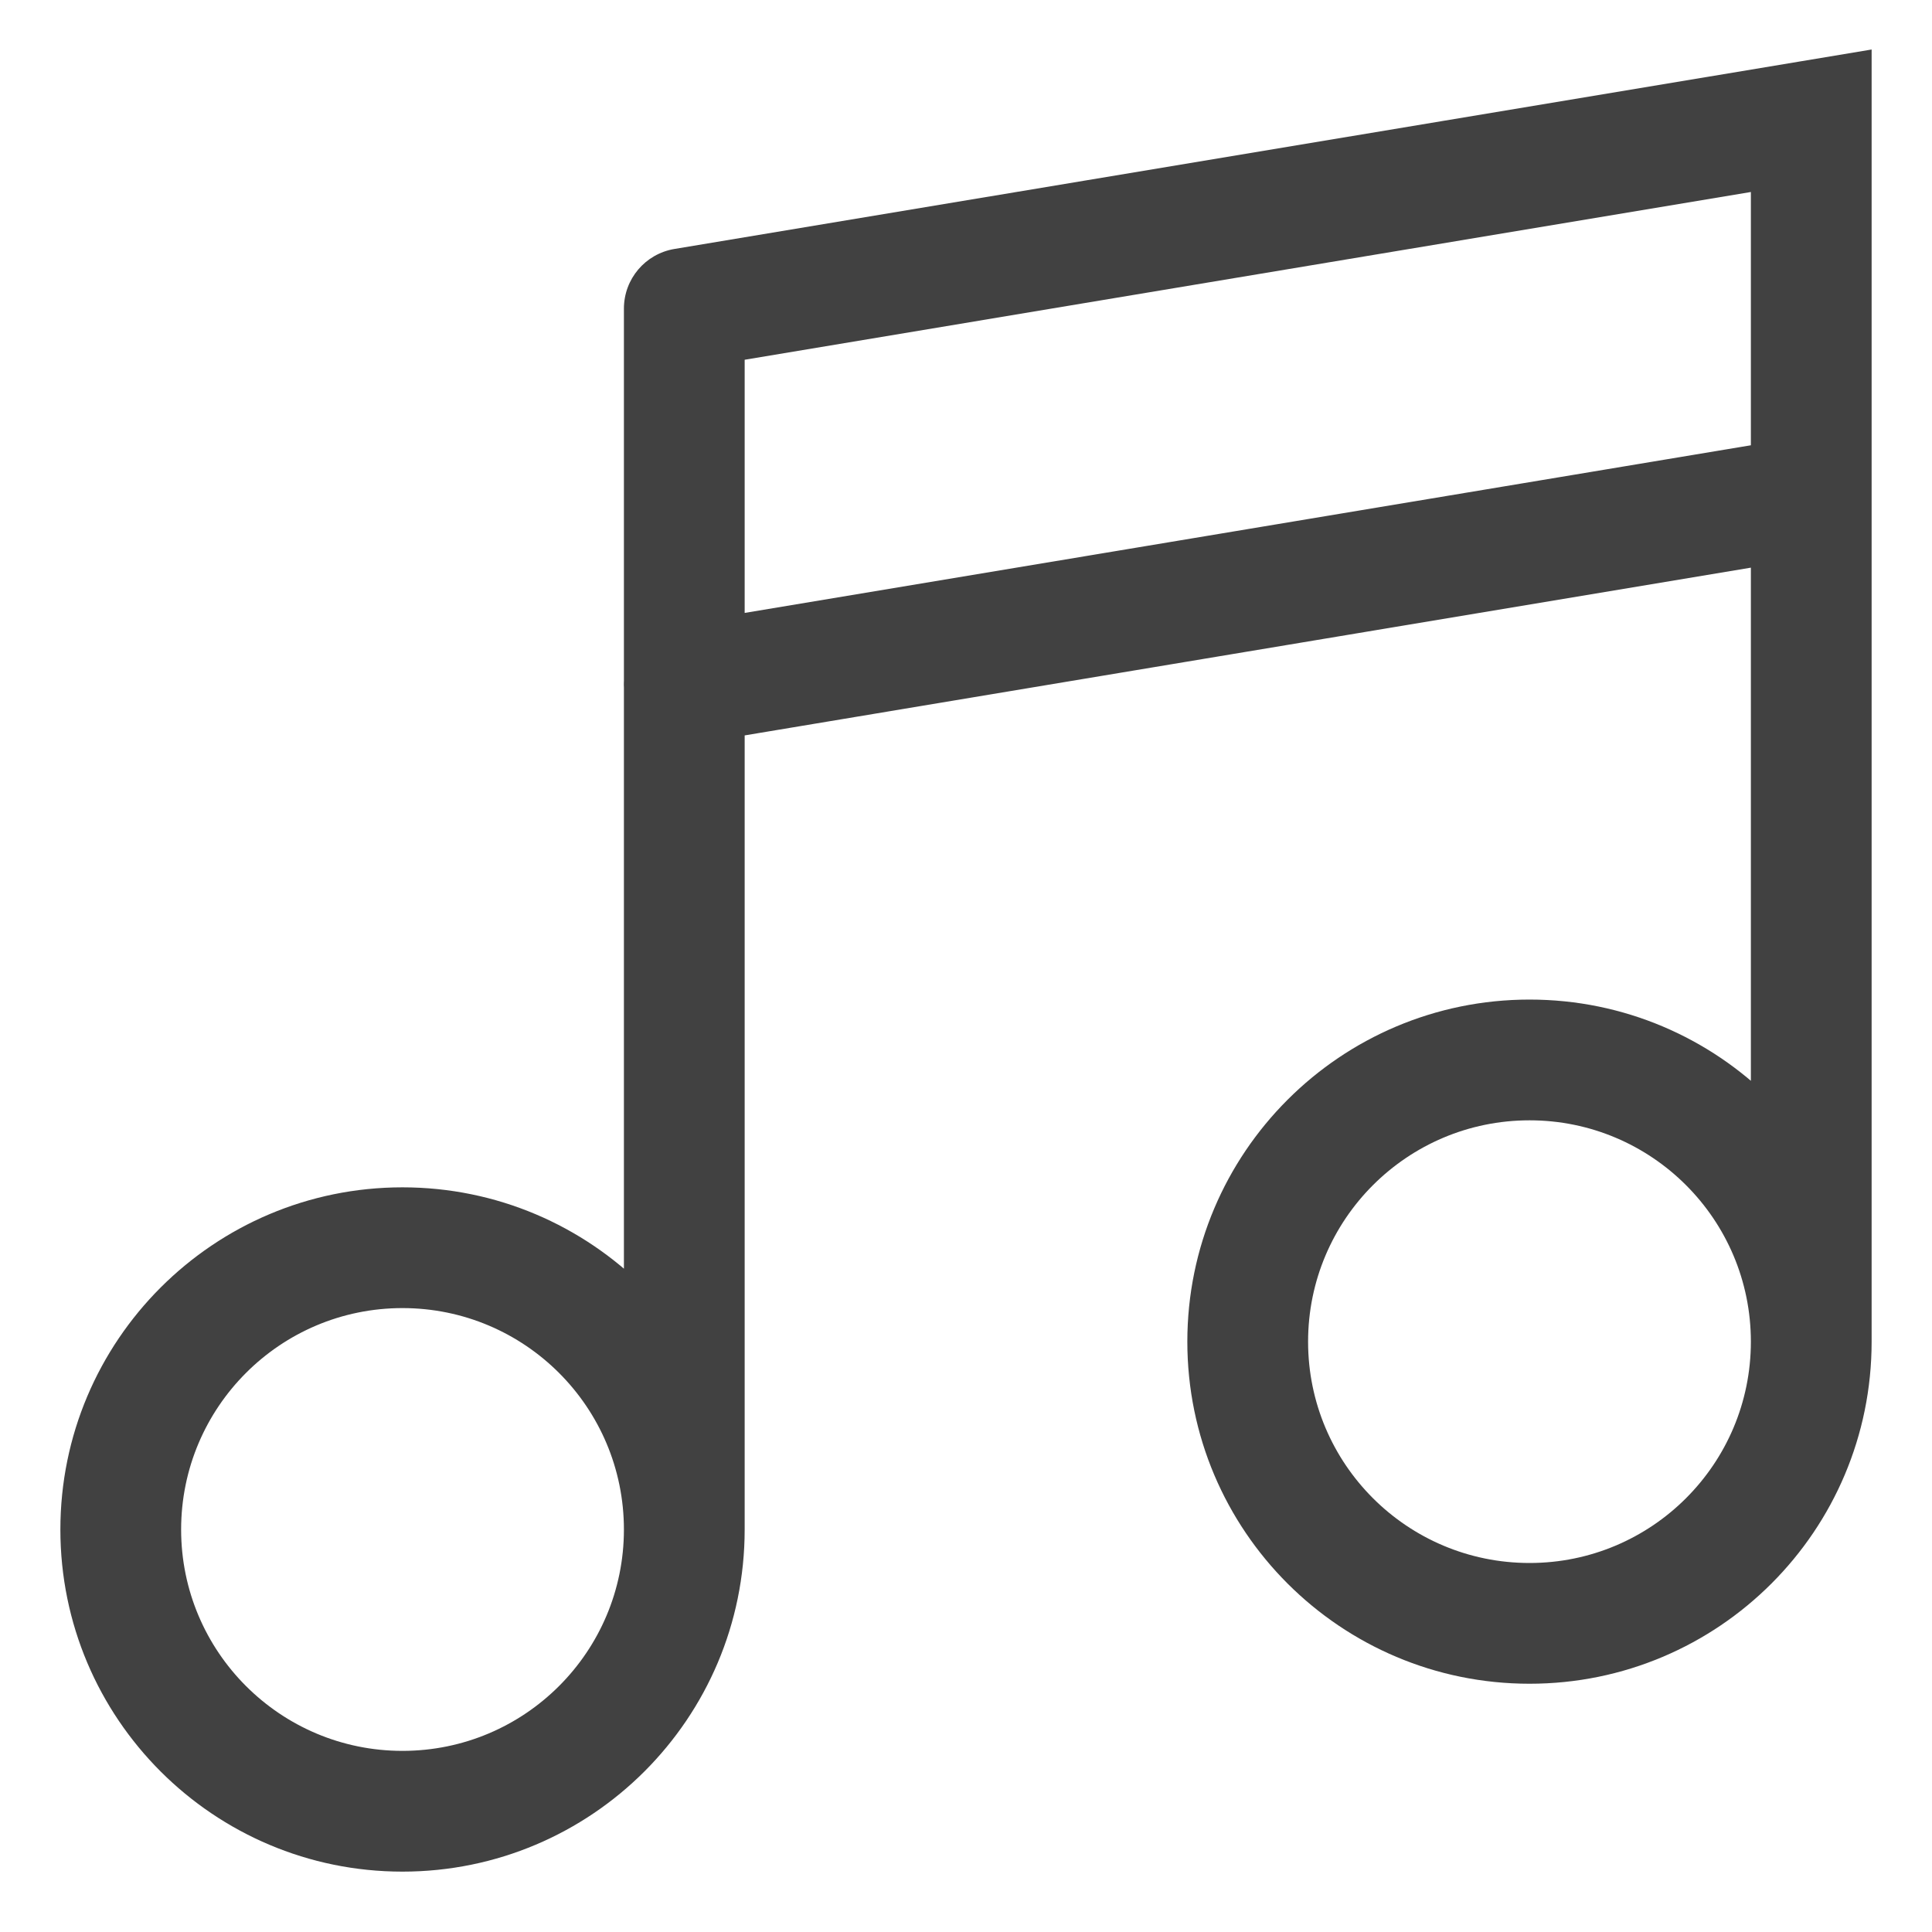 <svg width="16" height="16" viewBox="0 0 16 16" fill="none" xmlns="http://www.w3.org/2000/svg">
<path d="M5.667 2.556L5.584 2.062C5.343 2.103 5.167 2.311 5.167 2.556H5.667ZM15 1H15.5V0.41L14.918 0.507L15 1ZM15.082 4.604C15.355 4.559 15.539 4.301 15.493 4.029C15.448 3.757 15.19 3.573 14.918 3.618L15.082 4.604ZM5.584 5.173C5.312 5.219 5.128 5.476 5.173 5.749C5.219 6.021 5.476 6.205 5.749 6.16L5.584 5.173ZM5.167 12.667C5.167 13.679 4.346 14.5 3.333 14.5V15.5C4.898 15.5 6.167 14.232 6.167 12.667H5.167ZM3.333 14.5C2.321 14.5 1.5 13.679 1.5 12.667H0.5C0.5 14.232 1.769 15.5 3.333 15.5V14.5ZM1.5 12.667C1.5 11.654 2.321 10.833 3.333 10.833V9.833C1.769 9.833 0.5 11.102 0.5 12.667H1.5ZM3.333 10.833C4.346 10.833 5.167 11.654 5.167 12.667H6.167C6.167 11.102 4.898 9.833 3.333 9.833V10.833ZM6.167 12.667V2.556H5.167V12.667H6.167ZM14.918 0.507L5.584 2.062L5.749 3.049L15.082 1.493L14.918 0.507ZM14.918 3.618L5.584 5.173L5.749 6.16L15.082 4.604L14.918 3.618ZM14.5 11.111C14.5 12.124 13.679 12.944 12.667 12.944V13.944C14.232 13.944 15.5 12.676 15.5 11.111H14.5ZM12.667 12.944C11.654 12.944 10.833 12.124 10.833 11.111H9.833C9.833 12.676 11.102 13.944 12.667 13.944V12.944ZM10.833 11.111C10.833 10.099 11.654 9.278 12.667 9.278V8.278C11.102 8.278 9.833 9.546 9.833 11.111H10.833ZM12.667 9.278C13.679 9.278 14.5 10.099 14.5 11.111H15.5C15.5 9.546 14.232 8.278 12.667 8.278V9.278ZM15.5 11.111V1H14.5V11.111H15.5Z" fill="#414141"/>
</svg>
